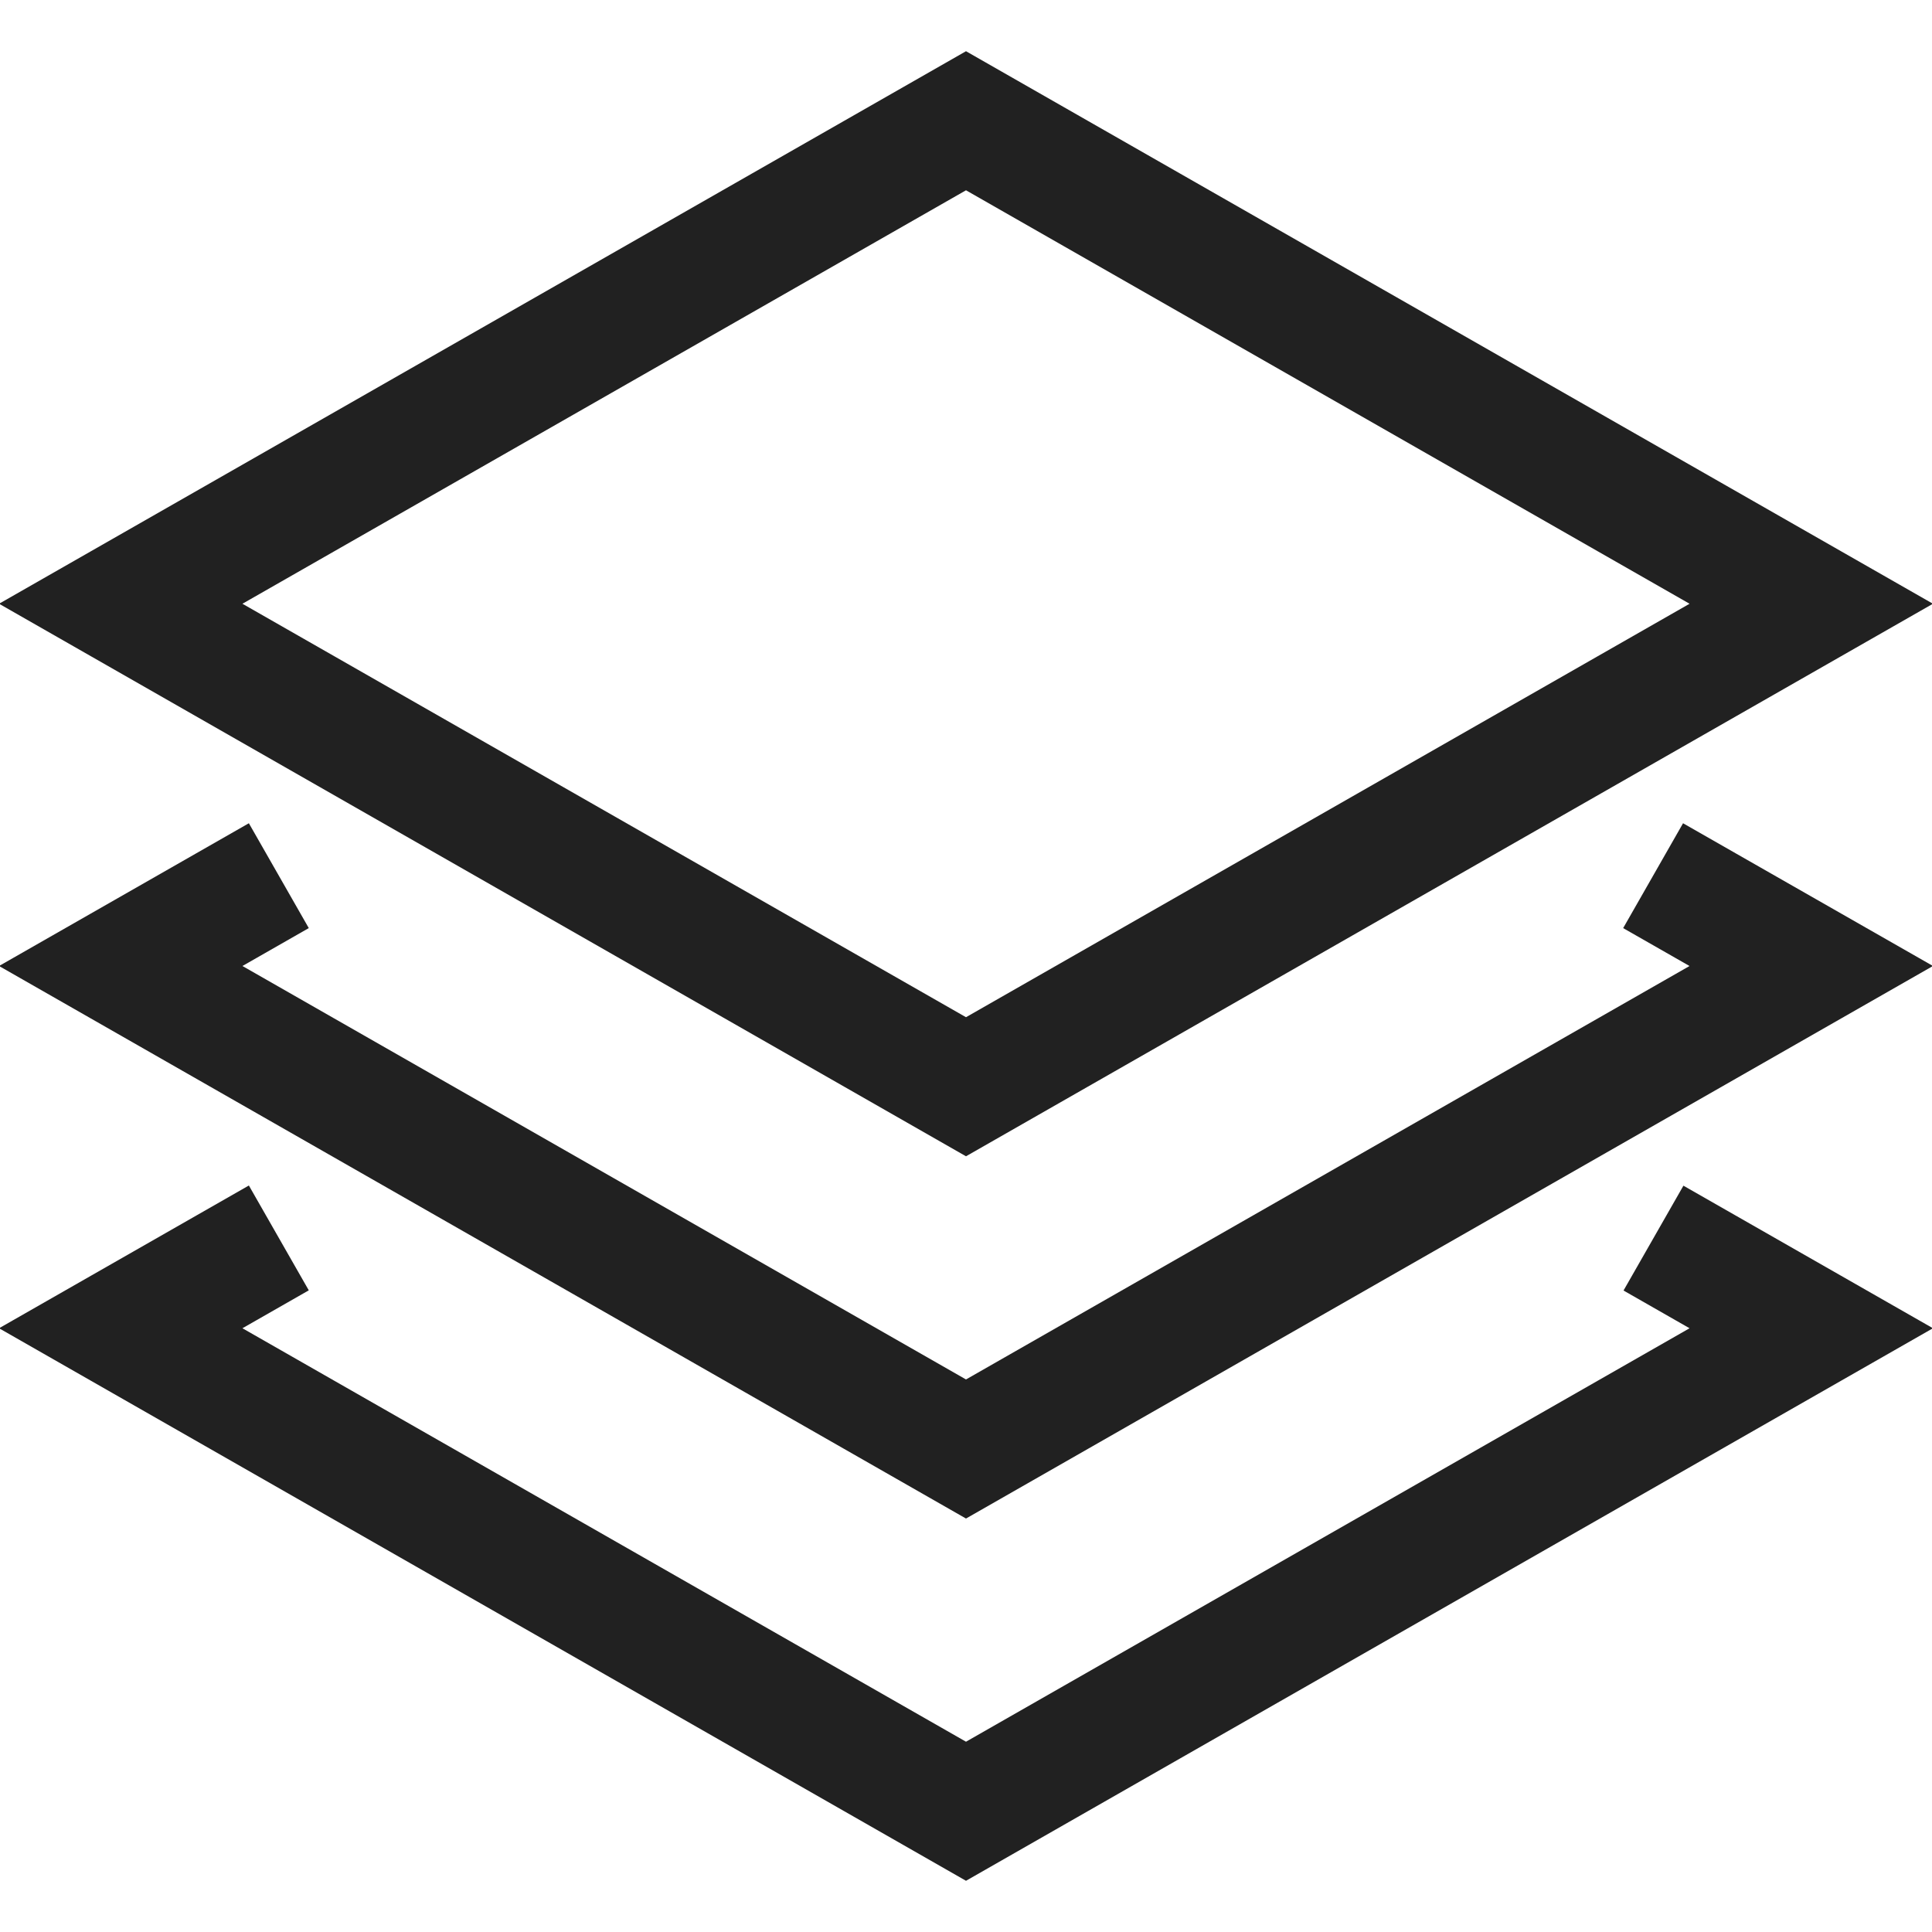 <svg xmlns="http://www.w3.org/2000/svg" height="32" width="32" viewBox="0 0 32 32"><title>stack</title><g stroke-linecap="square" stroke-width="2" fill="none" stroke="#212121" stroke-linejoin="miter" class="nc-icon-wrapper" stroke-miterlimit="10"><polyline points=" 28.249,15 30,16 16,24 2,16 3.75,15 " stroke="#212121"></polyline><polyline points=" 28.255,21.003 30,22 16,30 2,22 3.75,21 " stroke="#212121"></polyline><polygon points="2,10 16,2 30,10 16,18 "></polygon></g></svg>